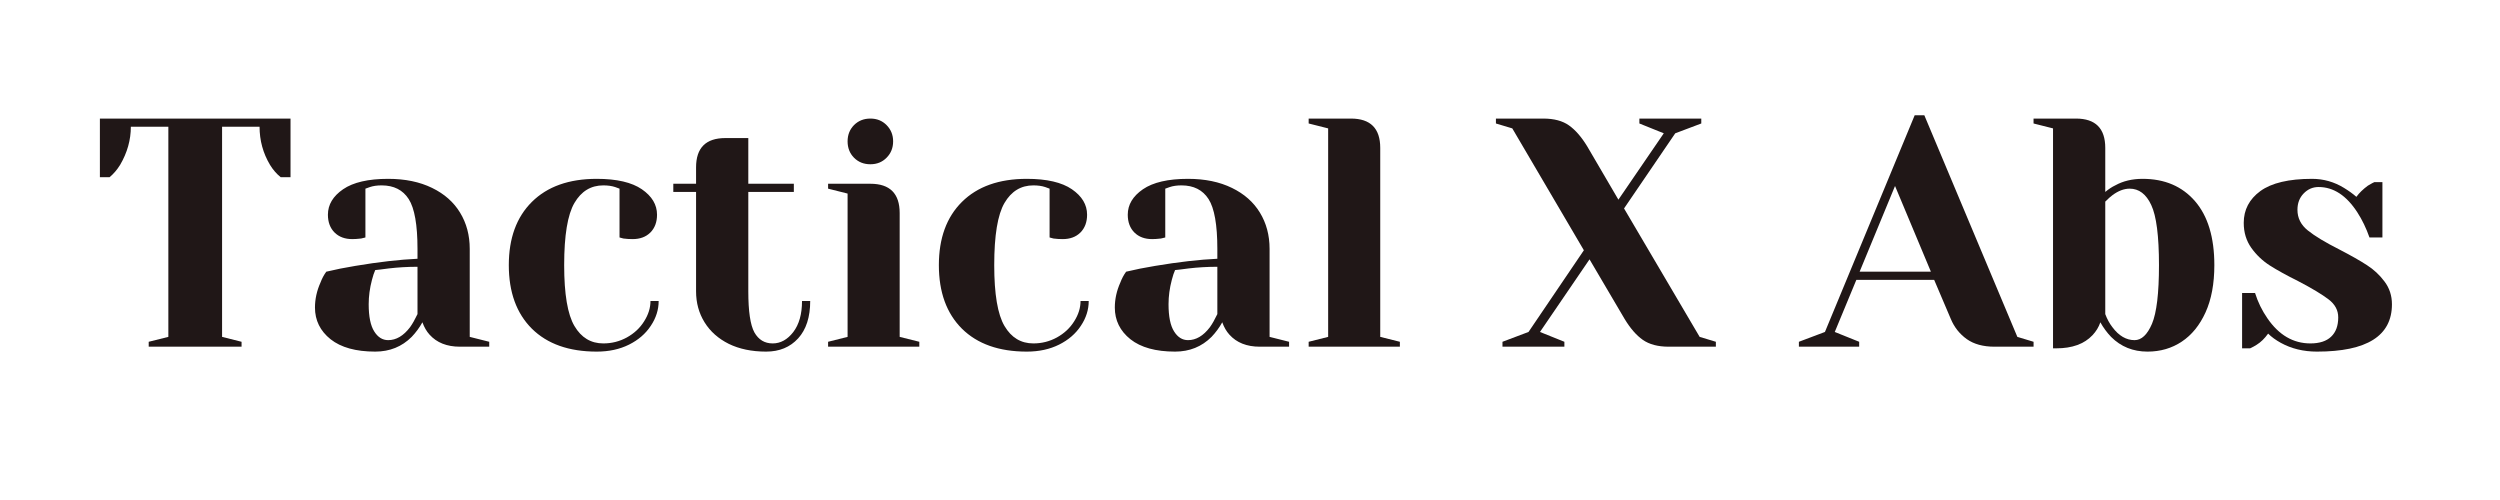 <?xml version="1.0" encoding="UTF-8"?>
<svg xmlns="http://www.w3.org/2000/svg" xmlns:xlink="http://www.w3.org/1999/xlink" width="350" zoomAndPan="magnify" viewBox="0 0 262.5 52.5" height="70" preserveAspectRatio="xMidYMid meet" version="1.0">
  <defs>
    <g></g>
  </defs>
  <g fill="#201717" fill-opacity="1">
    <g transform="translate(9.63, 36.403)">
      <g>
        <path d="M 5.984 -0.516 L 8.047 -1.031 L 8.047 -23.094 L 4.109 -23.094 C 4.109 -21.707 3.734 -20.375 2.984 -19.094 C 2.66 -18.57 2.289 -18.141 1.875 -17.797 L 0.859 -17.797 L 0.859 -23.953 L 20.875 -23.953 L 20.875 -17.797 L 19.844 -17.797 C 19.414 -18.141 19.039 -18.57 18.719 -19.094 C 17.988 -20.32 17.625 -21.656 17.625 -23.094 L 13.688 -23.094 L 13.688 -1.031 L 15.734 -0.516 L 15.734 0 L 5.984 0 Z M 5.984 -0.516 "></path>
      </g>
    </g>
  </g>
  <g fill="#201717" fill-opacity="1">
    <g transform="translate(31.353, 36.403)">
      <g>
        <path d="M 8.047 0.516 C 6.016 0.516 4.453 0.082 3.359 -0.781 C 2.266 -1.656 1.719 -2.766 1.719 -4.109 C 1.719 -4.992 1.91 -5.867 2.297 -6.734 C 2.453 -7.148 2.656 -7.531 2.906 -7.875 C 3.844 -8.102 4.859 -8.305 5.953 -8.484 C 8.422 -8.898 10.598 -9.148 12.484 -9.234 L 12.484 -10.266 C 12.484 -12.797 12.176 -14.539 11.562 -15.5 C 10.945 -16.457 10 -16.938 8.719 -16.938 C 8.238 -16.938 7.832 -16.879 7.5 -16.766 L 7.016 -16.594 L 7.016 -11.469 L 6.562 -11.359 C 6.195 -11.316 5.891 -11.297 5.641 -11.297 C 4.867 -11.297 4.25 -11.523 3.781 -11.984 C 3.312 -12.453 3.078 -13.078 3.078 -13.859 C 3.078 -14.91 3.609 -15.801 4.672 -16.531 C 5.734 -17.258 7.312 -17.625 9.406 -17.625 C 11.188 -17.625 12.723 -17.305 14.016 -16.672 C 15.305 -16.047 16.285 -15.18 16.953 -14.078 C 17.629 -12.973 17.969 -11.703 17.969 -10.266 L 17.969 -1.031 L 20.016 -0.516 L 20.016 0 L 16.938 0 C 15.57 0 14.508 -0.422 13.75 -1.266 C 13.438 -1.609 13.188 -2.039 13 -2.562 C 12.688 -2 12.312 -1.488 11.875 -1.031 C 10.844 0 9.566 0.516 8.047 0.516 Z M 9.406 -0.688 C 10.25 -0.688 11.016 -1.141 11.703 -2.047 C 11.953 -2.391 12.211 -2.848 12.484 -3.422 L 12.484 -8.391 C 11.441 -8.391 10.441 -8.332 9.484 -8.219 C 8.773 -8.125 8.297 -8.066 8.047 -8.047 C 7.93 -7.797 7.816 -7.453 7.703 -7.016 C 7.473 -6.148 7.359 -5.297 7.359 -4.453 C 7.359 -3.172 7.551 -2.223 7.938 -1.609 C 8.32 -0.992 8.812 -0.688 9.406 -0.688 Z M 9.406 -0.688 "></path>
      </g>
    </g>
  </g>
  <g fill="#201717" fill-opacity="1">
    <g transform="translate(52.05, 36.403)">
      <g>
        <path d="M 10.609 0.516 C 7.691 0.516 5.422 -0.285 3.797 -1.891 C 2.18 -3.504 1.375 -5.727 1.375 -8.562 C 1.375 -11.383 2.18 -13.598 3.797 -15.203 C 5.422 -16.816 7.691 -17.625 10.609 -17.625 C 12.703 -17.625 14.281 -17.258 15.344 -16.531 C 16.406 -15.801 16.938 -14.91 16.938 -13.859 C 16.938 -13.078 16.703 -12.453 16.234 -11.984 C 15.766 -11.523 15.145 -11.297 14.375 -11.297 C 14.051 -11.297 13.727 -11.316 13.406 -11.359 L 13 -11.469 L 13 -16.594 L 12.531 -16.766 C 12.188 -16.879 11.773 -16.938 11.297 -16.938 C 9.992 -16.938 8.984 -16.32 8.266 -15.094 C 7.547 -13.863 7.188 -11.688 7.188 -8.562 C 7.188 -5.52 7.547 -3.391 8.266 -2.172 C 8.984 -0.953 9.992 -0.344 11.297 -0.344 C 12.18 -0.344 13.004 -0.551 13.766 -0.969 C 14.535 -1.395 15.141 -1.957 15.578 -2.656 C 16.023 -3.352 16.25 -4.066 16.25 -4.797 L 17.109 -4.797 C 17.109 -3.879 16.832 -3.008 16.281 -2.188 C 15.738 -1.363 14.977 -0.707 14 -0.219 C 13.02 0.27 11.891 0.516 10.609 0.516 Z M 10.609 0.516 "></path>
      </g>
    </g>
  </g>
  <g fill="#201717" fill-opacity="1">
    <g transform="translate(70.181, 36.403)">
      <g>
        <path d="M 10.266 0.516 C 8.754 0.516 7.445 0.242 6.344 -0.297 C 5.238 -0.848 4.391 -1.602 3.797 -2.562 C 3.203 -3.52 2.906 -4.602 2.906 -5.812 L 2.906 -16.25 L 0.516 -16.25 L 0.516 -17.109 L 2.906 -17.109 L 2.906 -18.828 C 2.906 -20.879 3.93 -21.906 5.984 -21.906 L 8.391 -21.906 L 8.391 -17.109 L 13.172 -17.109 L 13.172 -16.25 L 8.391 -16.25 L 8.391 -5.812 C 8.391 -3.719 8.602 -2.281 9.031 -1.5 C 9.469 -0.727 10.109 -0.344 10.953 -0.344 C 11.773 -0.344 12.492 -0.738 13.109 -1.531 C 13.723 -2.332 14.031 -3.422 14.031 -4.797 L 14.891 -4.797 C 14.891 -3.109 14.469 -1.801 13.625 -0.875 C 12.781 0.051 11.66 0.516 10.266 0.516 Z M 10.266 0.516 "></path>
      </g>
    </g>
  </g>
  <g fill="#201717" fill-opacity="1">
    <g transform="translate(85.575, 36.403)">
      <g>
        <path d="M 1.375 -0.516 L 3.422 -1.031 L 3.422 -16.078 L 1.375 -16.594 L 1.375 -17.109 L 5.812 -17.109 C 7.863 -17.109 8.891 -16.082 8.891 -14.031 L 8.891 -1.031 L 10.953 -0.516 L 10.953 0 L 1.375 0 Z M 5.812 -19.156 C 5.125 -19.156 4.551 -19.383 4.094 -19.844 C 3.645 -20.301 3.422 -20.875 3.422 -21.562 C 3.422 -22.238 3.645 -22.805 4.094 -23.266 C 4.551 -23.723 5.125 -23.953 5.812 -23.953 C 6.5 -23.953 7.066 -23.723 7.516 -23.266 C 7.973 -22.805 8.203 -22.238 8.203 -21.562 C 8.203 -20.875 7.973 -20.301 7.516 -19.844 C 7.066 -19.383 6.5 -19.156 5.812 -19.156 Z M 5.812 -19.156 "></path>
      </g>
    </g>
  </g>
  <g fill="#201717" fill-opacity="1">
    <g transform="translate(97.206, 36.403)">
      <g>
        <path d="M 10.609 0.516 C 7.691 0.516 5.422 -0.285 3.797 -1.891 C 2.18 -3.504 1.375 -5.727 1.375 -8.562 C 1.375 -11.383 2.18 -13.598 3.797 -15.203 C 5.422 -16.816 7.691 -17.625 10.609 -17.625 C 12.703 -17.625 14.281 -17.258 15.344 -16.531 C 16.406 -15.801 16.938 -14.91 16.938 -13.859 C 16.938 -13.078 16.703 -12.453 16.234 -11.984 C 15.766 -11.523 15.145 -11.297 14.375 -11.297 C 14.051 -11.297 13.727 -11.316 13.406 -11.359 L 13 -11.469 L 13 -16.594 L 12.531 -16.766 C 12.188 -16.879 11.773 -16.938 11.297 -16.938 C 9.992 -16.938 8.984 -16.32 8.266 -15.094 C 7.547 -13.863 7.188 -11.688 7.188 -8.562 C 7.188 -5.52 7.547 -3.391 8.266 -2.172 C 8.984 -0.953 9.992 -0.344 11.297 -0.344 C 12.18 -0.344 13.004 -0.551 13.766 -0.969 C 14.535 -1.395 15.141 -1.957 15.578 -2.656 C 16.023 -3.352 16.25 -4.066 16.25 -4.797 L 17.109 -4.797 C 17.109 -3.879 16.832 -3.008 16.281 -2.188 C 15.738 -1.363 14.977 -0.707 14 -0.219 C 13.02 0.27 11.891 0.516 10.609 0.516 Z M 10.609 0.516 "></path>
      </g>
    </g>
  </g>
  <g fill="#201717" fill-opacity="1">
    <g transform="translate(115.337, 36.403)">
      <g>
        <path d="M 8.047 0.516 C 6.016 0.516 4.453 0.082 3.359 -0.781 C 2.266 -1.656 1.719 -2.766 1.719 -4.109 C 1.719 -4.992 1.91 -5.867 2.297 -6.734 C 2.453 -7.148 2.656 -7.531 2.906 -7.875 C 3.844 -8.102 4.859 -8.305 5.953 -8.484 C 8.422 -8.898 10.598 -9.148 12.484 -9.234 L 12.484 -10.266 C 12.484 -12.797 12.176 -14.539 11.562 -15.5 C 10.945 -16.457 10 -16.938 8.719 -16.938 C 8.238 -16.938 7.832 -16.879 7.5 -16.766 L 7.016 -16.594 L 7.016 -11.469 L 6.562 -11.359 C 6.195 -11.316 5.891 -11.297 5.641 -11.297 C 4.867 -11.297 4.25 -11.523 3.781 -11.984 C 3.312 -12.453 3.078 -13.078 3.078 -13.859 C 3.078 -14.91 3.609 -15.801 4.672 -16.531 C 5.734 -17.258 7.312 -17.625 9.406 -17.625 C 11.188 -17.625 12.723 -17.305 14.016 -16.672 C 15.305 -16.047 16.285 -15.18 16.953 -14.078 C 17.629 -12.973 17.969 -11.703 17.969 -10.266 L 17.969 -1.031 L 20.016 -0.516 L 20.016 0 L 16.938 0 C 15.57 0 14.508 -0.422 13.75 -1.266 C 13.438 -1.609 13.188 -2.039 13 -2.562 C 12.688 -2 12.312 -1.488 11.875 -1.031 C 10.844 0 9.566 0.516 8.047 0.516 Z M 9.406 -0.688 C 10.25 -0.688 11.016 -1.141 11.703 -2.047 C 11.953 -2.391 12.211 -2.848 12.484 -3.422 L 12.484 -8.391 C 11.441 -8.391 10.441 -8.332 9.484 -8.219 C 8.773 -8.125 8.297 -8.066 8.047 -8.047 C 7.93 -7.797 7.816 -7.453 7.703 -7.016 C 7.473 -6.148 7.359 -5.297 7.359 -4.453 C 7.359 -3.172 7.551 -2.223 7.938 -1.609 C 8.32 -0.992 8.812 -0.688 9.406 -0.688 Z M 9.406 -0.688 "></path>
      </g>
    </g>
  </g>
  <g fill="#201717" fill-opacity="1">
    <g transform="translate(136.034, 36.403)">
      <g>
        <path d="M 1.375 -0.516 L 3.422 -1.031 L 3.422 -22.922 L 1.375 -23.438 L 1.375 -23.953 L 5.812 -23.953 C 7.863 -23.953 8.891 -22.926 8.891 -20.875 L 8.891 -1.031 L 10.953 -0.516 L 10.953 0 L 1.375 0 Z M 1.375 -0.516 "></path>
      </g>
    </g>
  </g>
  <g fill="#201717" fill-opacity="1">
    <g transform="translate(147.665, 36.403)">
      <g></g>
    </g>
  </g>
  <g fill="#201717" fill-opacity="1">
    <g transform="translate(157.244, 36.403)">
      <g>
        <path d="M 0.516 -0.516 L 3.25 -1.547 L 9.062 -10.125 L 1.547 -22.922 L -0.172 -23.438 L -0.172 -23.953 L 4.797 -23.953 C 5.93 -23.953 6.832 -23.711 7.5 -23.234 C 8.176 -22.754 8.812 -22.023 9.406 -21.047 L 12.688 -15.438 L 17.453 -22.406 L 14.891 -23.438 L 14.891 -23.953 L 21.391 -23.953 L 21.391 -23.438 L 18.656 -22.406 L 13.281 -14.516 L 21.219 -1.031 L 22.922 -0.516 L 22.922 0 L 17.969 0 C 16.844 0 15.938 -0.238 15.25 -0.719 C 14.57 -1.195 13.938 -1.926 13.344 -2.906 L 9.656 -9.172 L 4.453 -1.547 L 7.016 -0.516 L 7.016 0 L 0.516 0 Z M 0.516 -0.516 "></path>
      </g>
    </g>
  </g>
  <g fill="#201717" fill-opacity="1">
    <g transform="translate(179.993, 36.403)">
      <g></g>
    </g>
  </g>
  <g fill="#201717" fill-opacity="1">
    <g transform="translate(189.572, 36.403)">
      <g>
        <path d="M -0.688 -0.516 L 2.047 -1.547 L 11.469 -24.297 L 12.484 -24.297 L 22.25 -1.031 L 23.953 -0.516 L 23.953 0 L 19.844 0 C 18.656 0 17.688 -0.266 16.938 -0.797 C 16.188 -1.336 15.629 -2.039 15.266 -2.906 L 13.516 -7.016 L 5.344 -7.016 L 3.078 -1.547 L 5.641 -0.516 L 5.641 0 L -0.688 0 Z M 5.688 -7.875 L 13.172 -7.875 L 9.406 -16.875 Z M 5.688 -7.875 "></path>
      </g>
    </g>
  </g>
  <g fill="#201717" fill-opacity="1">
    <g transform="translate(212.834, 36.403)">
      <g>
        <path d="M 12.656 0.516 C 11.133 0.516 9.859 0 8.828 -1.031 C 8.391 -1.488 8.016 -2 7.703 -2.562 C 7.535 -2.062 7.258 -1.609 6.875 -1.203 C 6.008 -0.285 4.742 0.172 3.078 0.172 L 2.734 0.172 L 2.734 -22.922 L 0.688 -23.438 L 0.688 -23.953 L 5.141 -23.953 C 7.191 -23.953 8.219 -22.926 8.219 -20.875 L 8.219 -16.25 C 8.582 -16.551 8.93 -16.781 9.266 -16.938 C 10.086 -17.395 11.047 -17.625 12.141 -17.625 C 14.453 -17.625 16.285 -16.844 17.641 -15.281 C 18.992 -13.719 19.672 -11.477 19.672 -8.562 C 19.672 -6.613 19.363 -4.961 18.75 -3.609 C 18.133 -2.254 17.301 -1.227 16.25 -0.531 C 15.207 0.164 14.008 0.516 12.656 0.516 Z M 11.297 -0.688 C 12.023 -0.688 12.633 -1.258 13.125 -2.406 C 13.613 -3.562 13.859 -5.613 13.859 -8.562 C 13.859 -11.633 13.586 -13.738 13.047 -14.875 C 12.516 -16.02 11.758 -16.594 10.781 -16.594 C 10.188 -16.594 9.582 -16.363 8.969 -15.906 C 8.781 -15.77 8.531 -15.547 8.219 -15.234 L 8.219 -3.422 C 8.414 -2.898 8.664 -2.441 8.969 -2.047 C 9.645 -1.141 10.422 -0.688 11.297 -0.688 Z M 11.297 -0.688 "></path>
      </g>
    </g>
  </g>
  <g fill="#201717" fill-opacity="1">
    <g transform="translate(233.873, 36.403)">
      <g>
        <path d="M 9.406 0.516 C 7.988 0.516 6.723 0.207 5.609 -0.406 C 5.066 -0.707 4.625 -1.031 4.281 -1.375 C 3.914 -0.863 3.516 -0.473 3.078 -0.203 C 2.867 -0.066 2.641 0.055 2.391 0.172 L 1.547 0.172 L 1.547 -5.641 L 2.906 -5.641 C 3.207 -4.68 3.641 -3.797 4.203 -2.984 C 5.41 -1.223 6.914 -0.344 8.719 -0.344 C 9.676 -0.344 10.398 -0.578 10.891 -1.047 C 11.391 -1.516 11.641 -2.191 11.641 -3.078 C 11.641 -3.828 11.301 -4.457 10.625 -4.969 C 9.945 -5.488 8.891 -6.125 7.453 -6.875 C 6.223 -7.488 5.223 -8.039 4.453 -8.531 C 3.691 -9.02 3.047 -9.633 2.516 -10.375 C 1.984 -11.125 1.719 -12 1.719 -13 C 1.719 -14.375 2.301 -15.488 3.469 -16.344 C 4.645 -17.195 6.453 -17.625 8.891 -17.625 C 10.098 -17.625 11.219 -17.305 12.25 -16.672 C 12.75 -16.367 13.18 -16.055 13.547 -15.734 C 13.848 -16.148 14.25 -16.539 14.75 -16.906 C 15.133 -17.133 15.363 -17.258 15.438 -17.281 L 16.281 -17.281 L 16.281 -11.469 L 14.922 -11.469 C 14.578 -12.445 14.156 -13.32 13.656 -14.094 C 12.508 -15.875 11.148 -16.766 9.578 -16.766 C 8.961 -16.766 8.438 -16.535 8 -16.078 C 7.57 -15.629 7.359 -15.062 7.359 -14.375 C 7.359 -13.508 7.723 -12.785 8.453 -12.203 C 9.18 -11.617 10.285 -10.953 11.766 -10.203 C 12.973 -9.578 13.938 -9.031 14.656 -8.562 C 15.375 -8.102 15.988 -7.531 16.5 -6.844 C 17.02 -6.156 17.281 -5.359 17.281 -4.453 C 17.281 -1.141 14.656 0.516 9.406 0.516 Z M 9.406 0.516 "></path>
      </g>
    </g>
  </g>
</svg>
